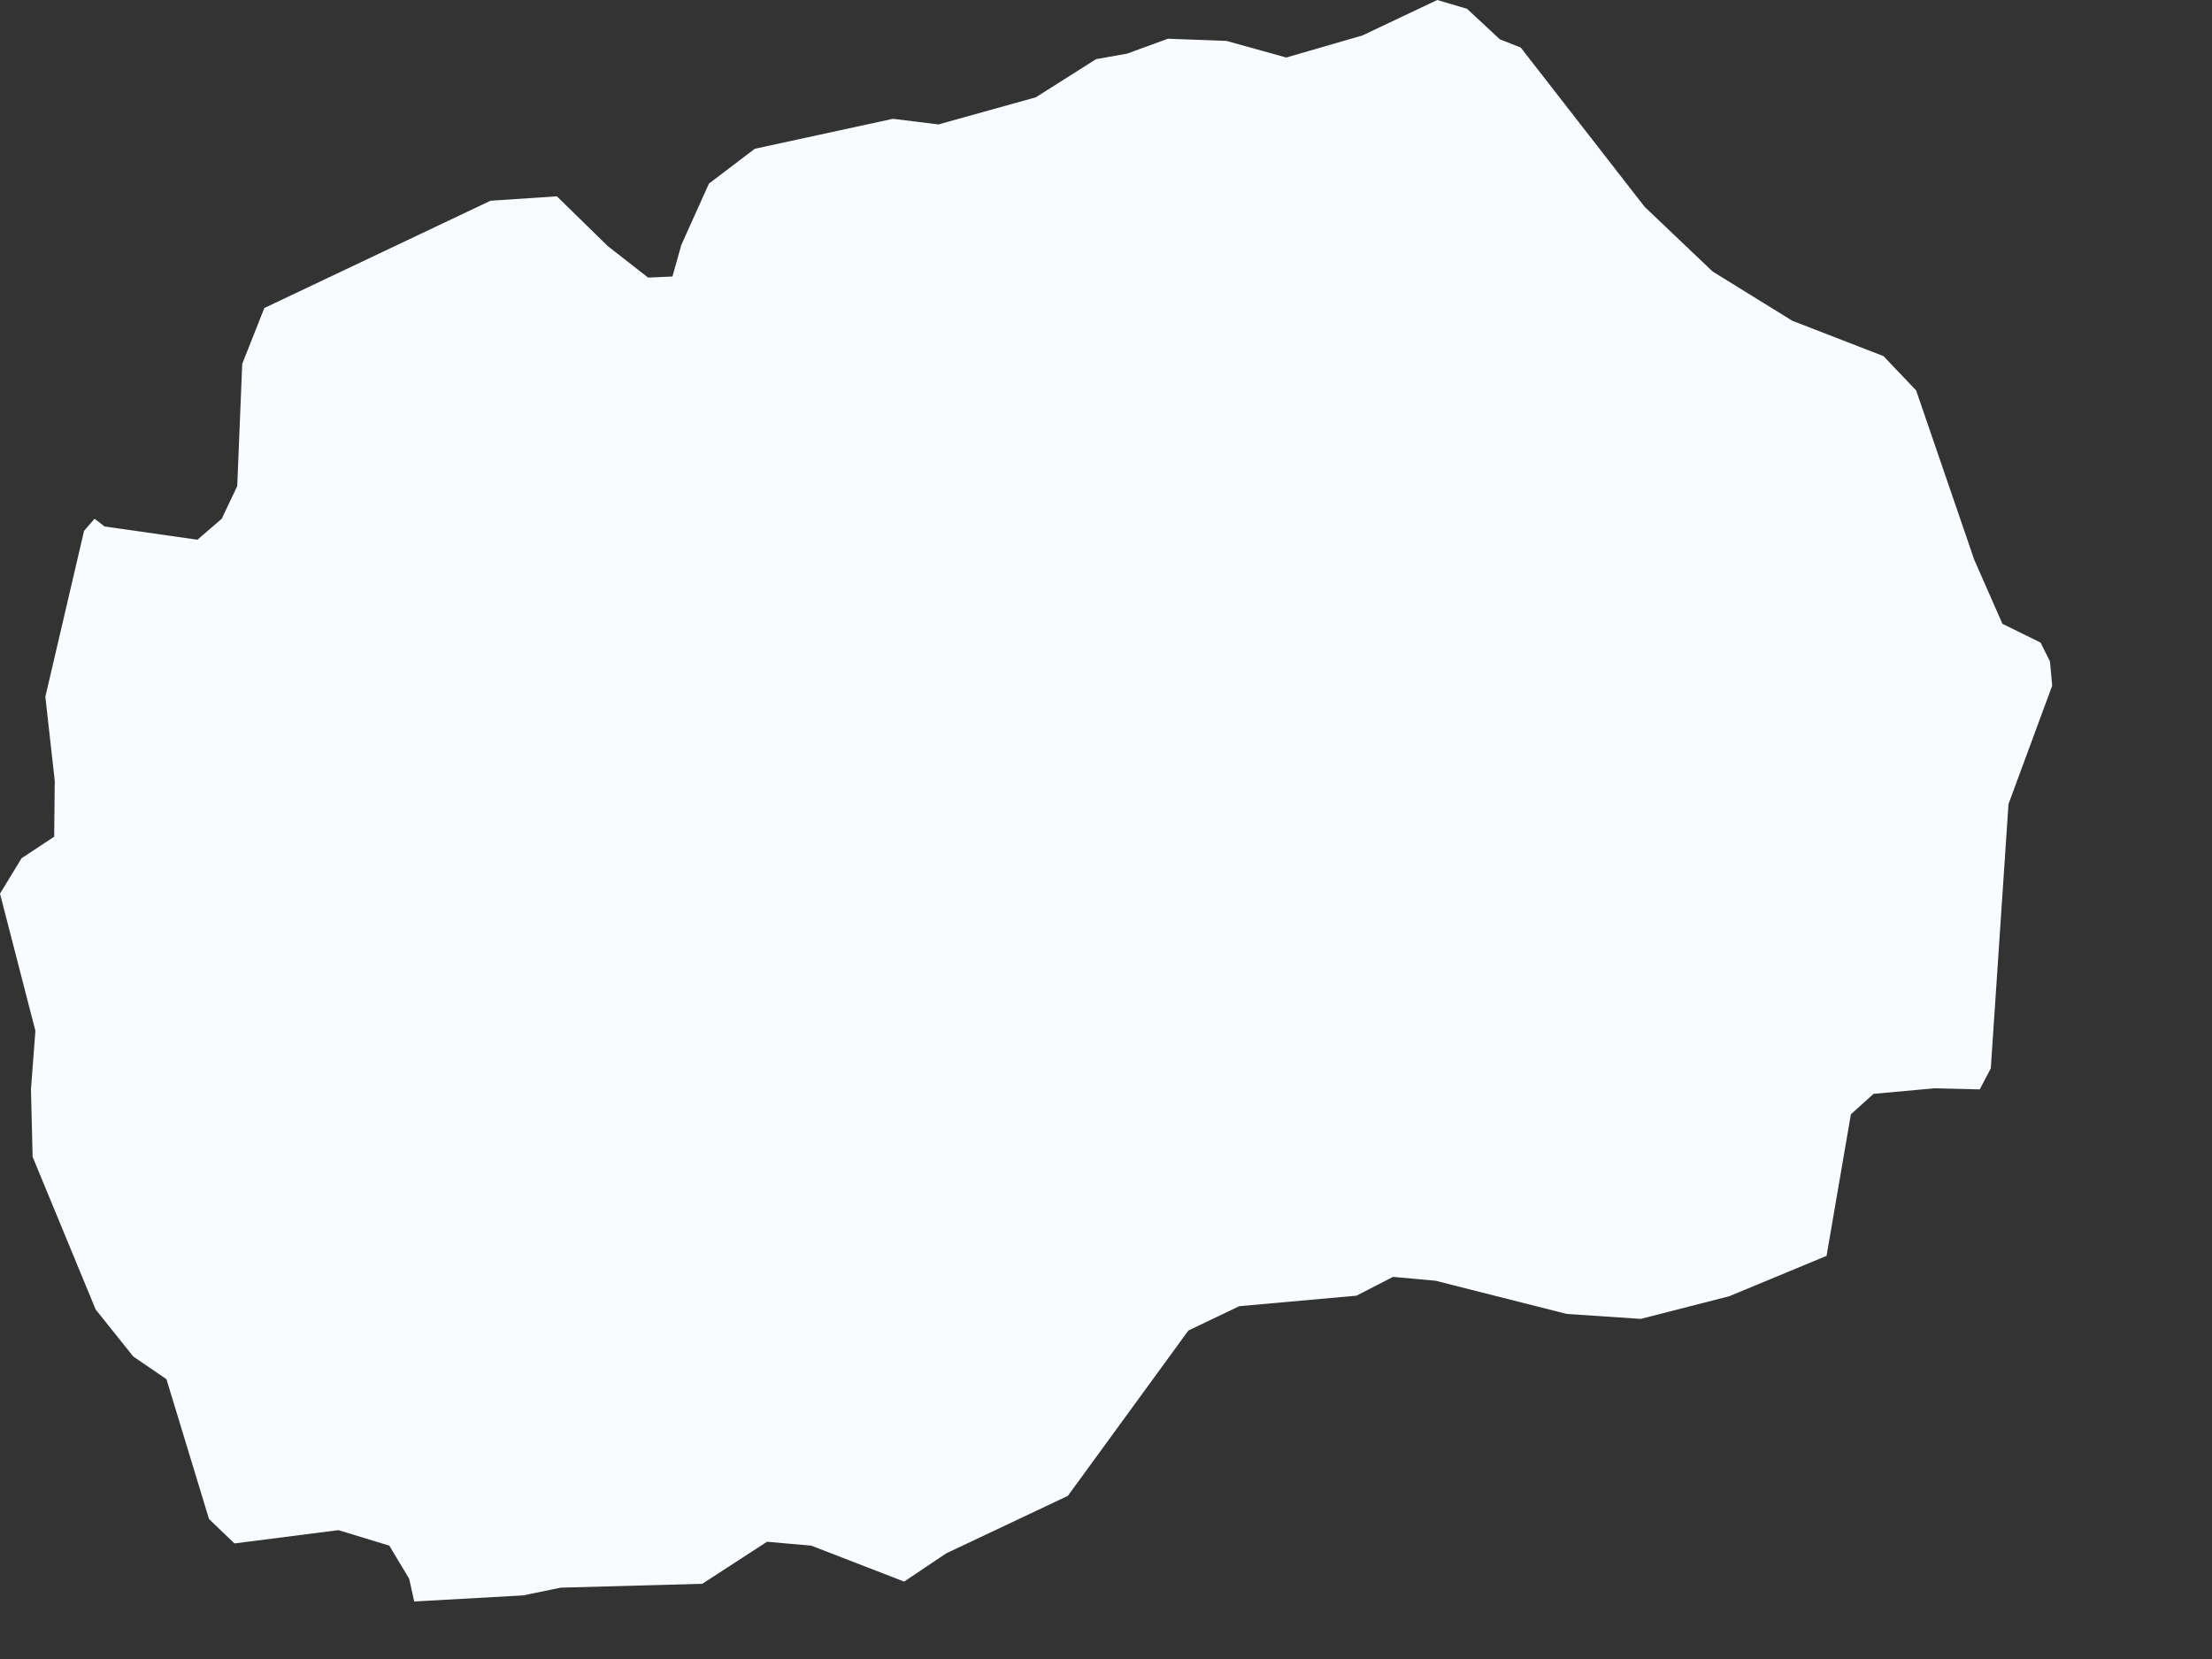 <?xml version="1.0" encoding="utf-8"?>
<svg xmlns="http://www.w3.org/2000/svg" fill="none" height="100%" overflow="visible" preserveAspectRatio="none" style="display: block;" viewBox="0 0 4 3" width="100%">
<rect x="0" y="0" width="4" height="3" fill="#333333" stroke="none"/>
<path d="M2.75 0.086L2.974 0.374L3.097 0.491L3.241 0.58L3.406 0.644L3.465 0.706L3.57 1.012L3.621 1.128L3.69 1.162L3.707 1.196L3.711 1.24L3.632 1.454L3.6 1.932L3.58 1.97L3.498 1.968L3.388 1.978L3.347 2.015L3.303 2.271L3.127 2.344L2.967 2.385L2.833 2.376L2.596 2.316L2.519 2.309L2.453 2.343L2.241 2.362L2.149 2.406L1.931 2.705L1.711 2.809L1.635 2.86L1.467 2.795L1.387 2.788L1.27 2.864L1.014 2.871L0.946 2.885L0.749 2.896L0.74 2.855L0.704 2.795L0.612 2.767L0.424 2.791L0.378 2.747L0.301 2.494L0.241 2.453L0.173 2.368L0.059 2.092L0.056 1.97L0.064 1.864L0 1.616L0.039 1.552L0.098 1.513L0.099 1.412L0.082 1.26L0.152 0.96L0.171 0.938L0.189 0.952L0.357 0.976L0.401 0.938L0.429 0.879L0.438 0.658L0.478 0.557L0.887 0.363L1.007 0.355L1.099 0.445L1.172 0.502L1.216 0.5L1.232 0.443L1.282 0.332L1.365 0.269L1.614 0.215H1.616L1.697 0.225L1.873 0.176L1.982 0.107L2.038 0.097L2.112 0.07L2.218 0.074L2.326 0.104L2.464 0.064L2.599 0L2.653 0.016L2.712 0.071L2.75 0.086Z" fill="#F8FBFF" id="MK"/>
</svg>